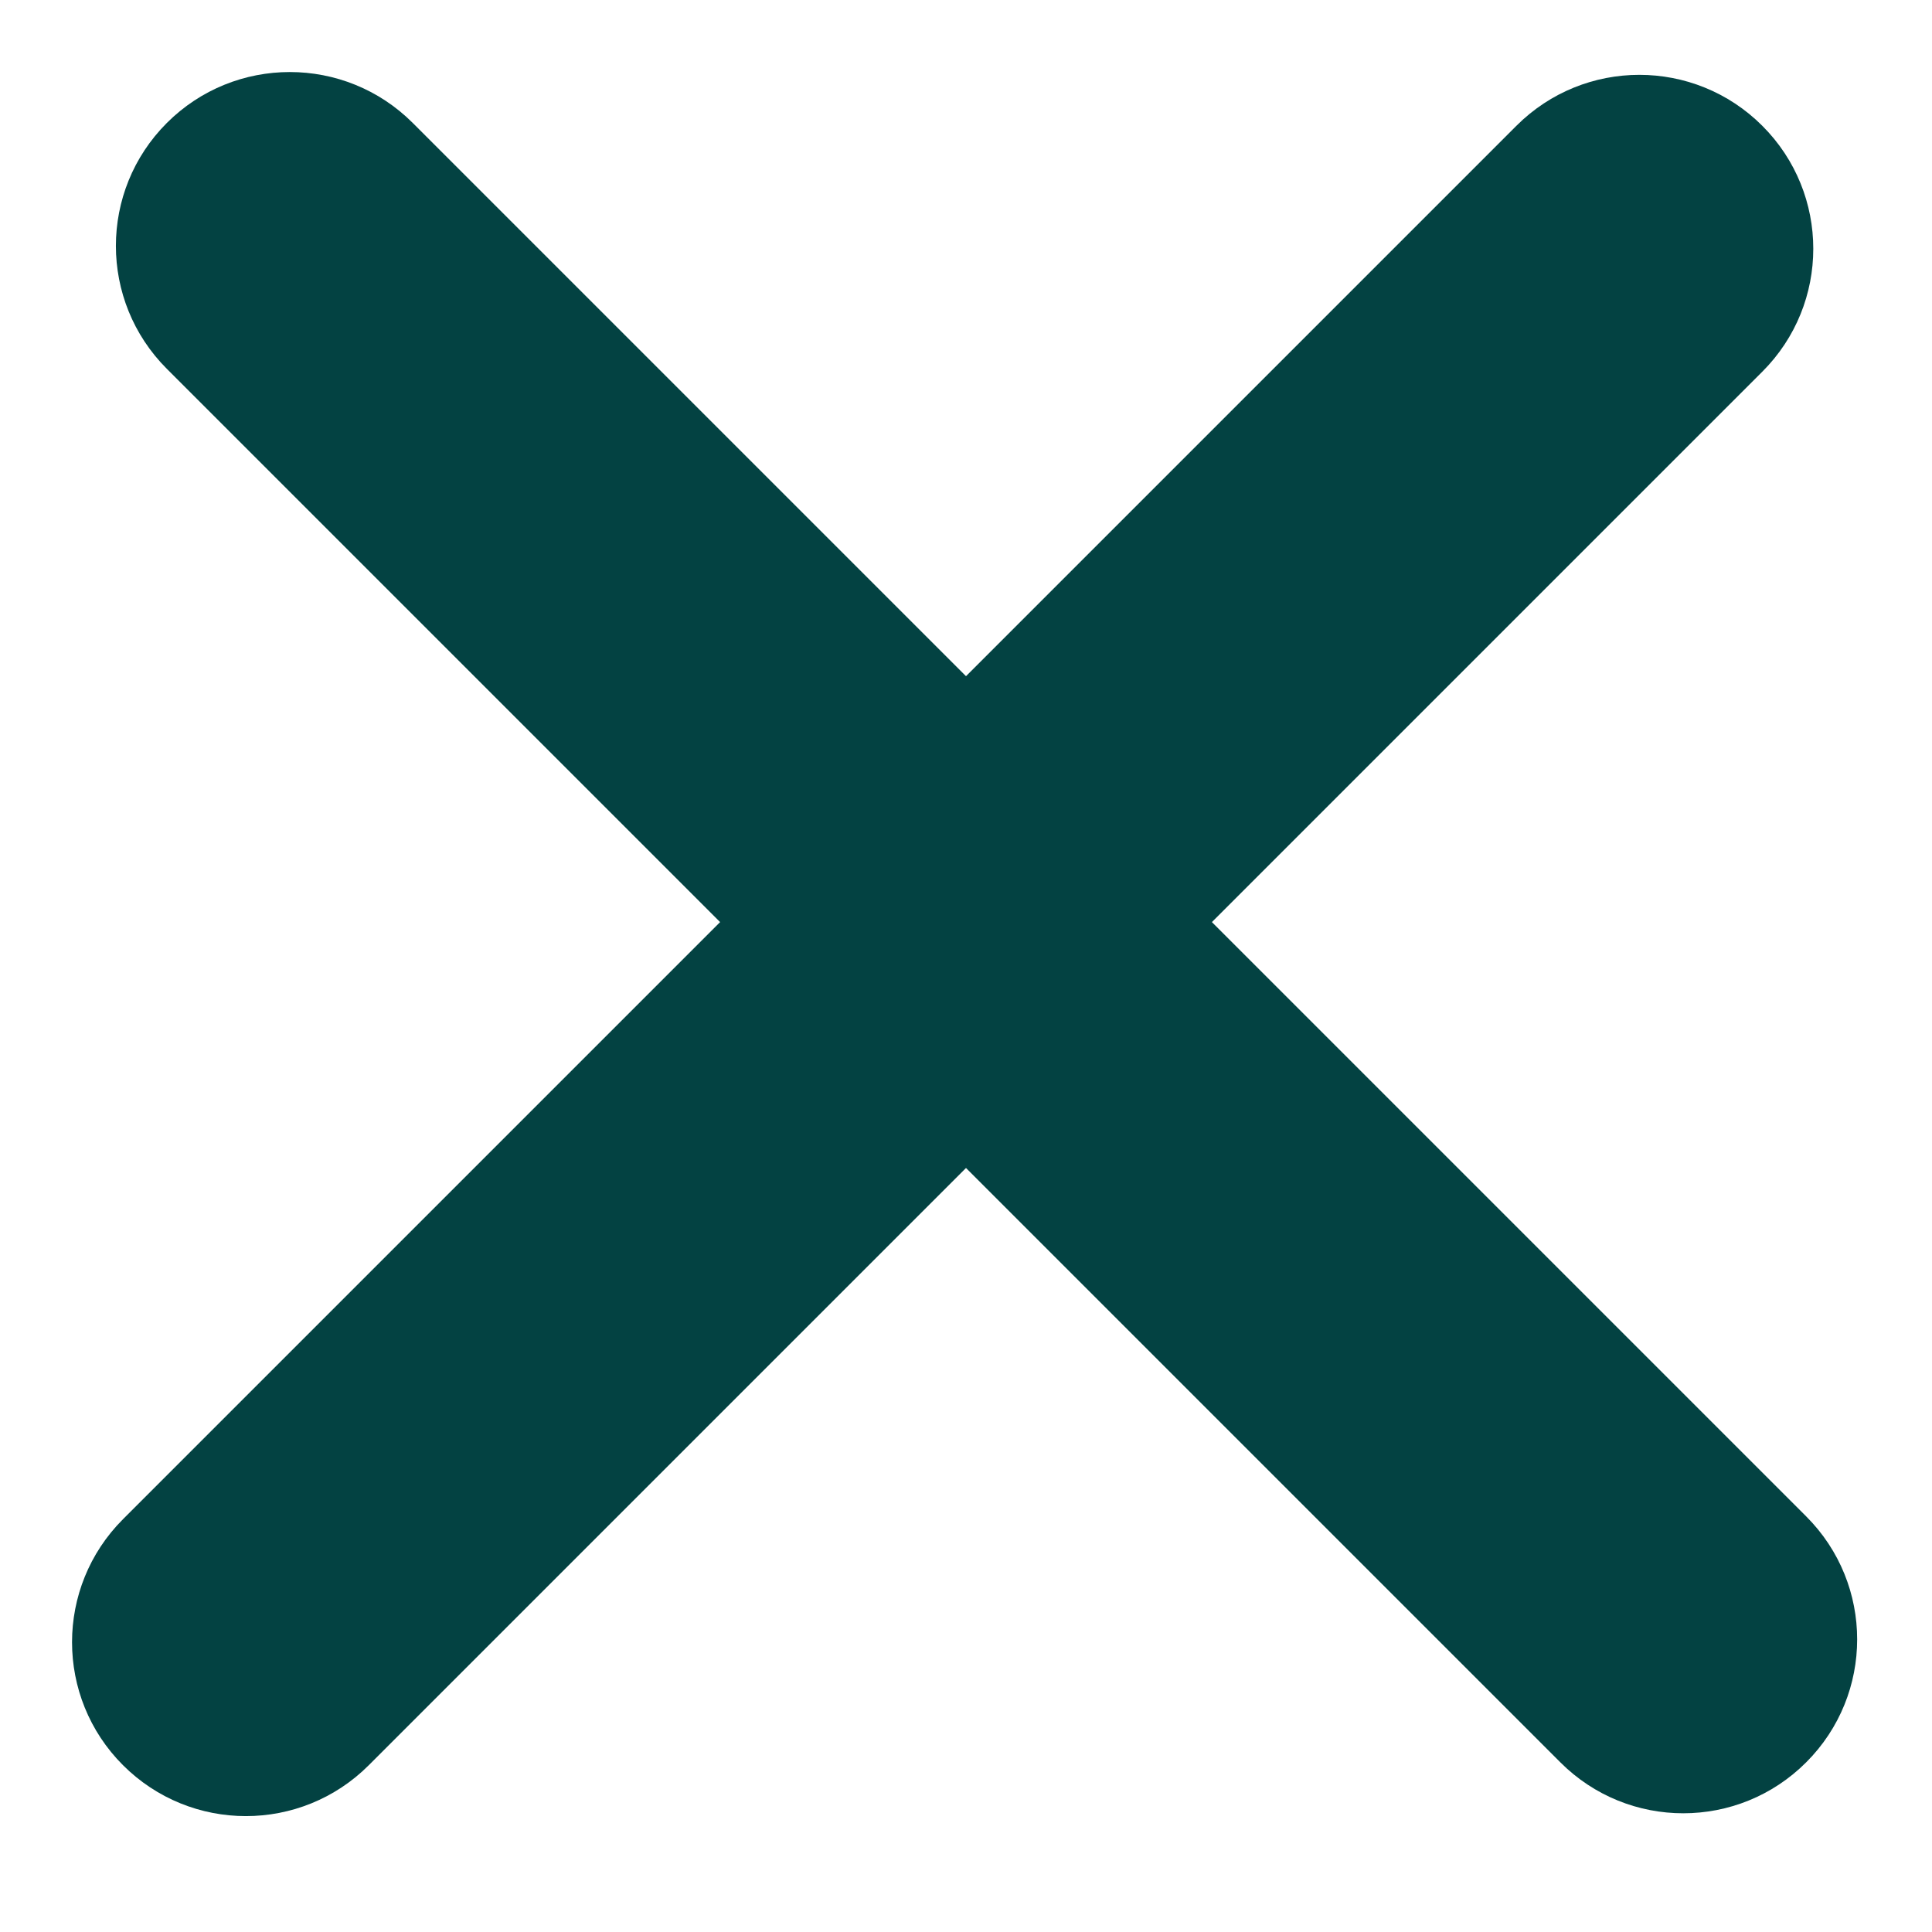 <svg width="20" height="20" viewBox="0 0 20 20" fill="none" xmlns="http://www.w3.org/2000/svg">
<path d="M3.818 18.273L18.243 3.848C18.947 3.145 18.947 2.005 18.243 1.302C17.54 0.599 16.401 0.599 15.698 1.302L1.273 15.727C0.57 16.43 0.57 17.57 1.273 18.273C1.976 18.976 3.115 18.976 3.818 18.273Z" fill="#034242"/>
<path d="M18.698 15.698L4.273 1.273C3.57 0.57 2.43 0.57 1.727 1.273C1.024 1.976 1.024 3.115 1.727 3.818L16.152 18.243C16.855 18.947 17.995 18.947 18.698 18.243C19.401 17.54 19.401 16.401 18.698 15.698Z" fill="#034242"/>
</svg>
